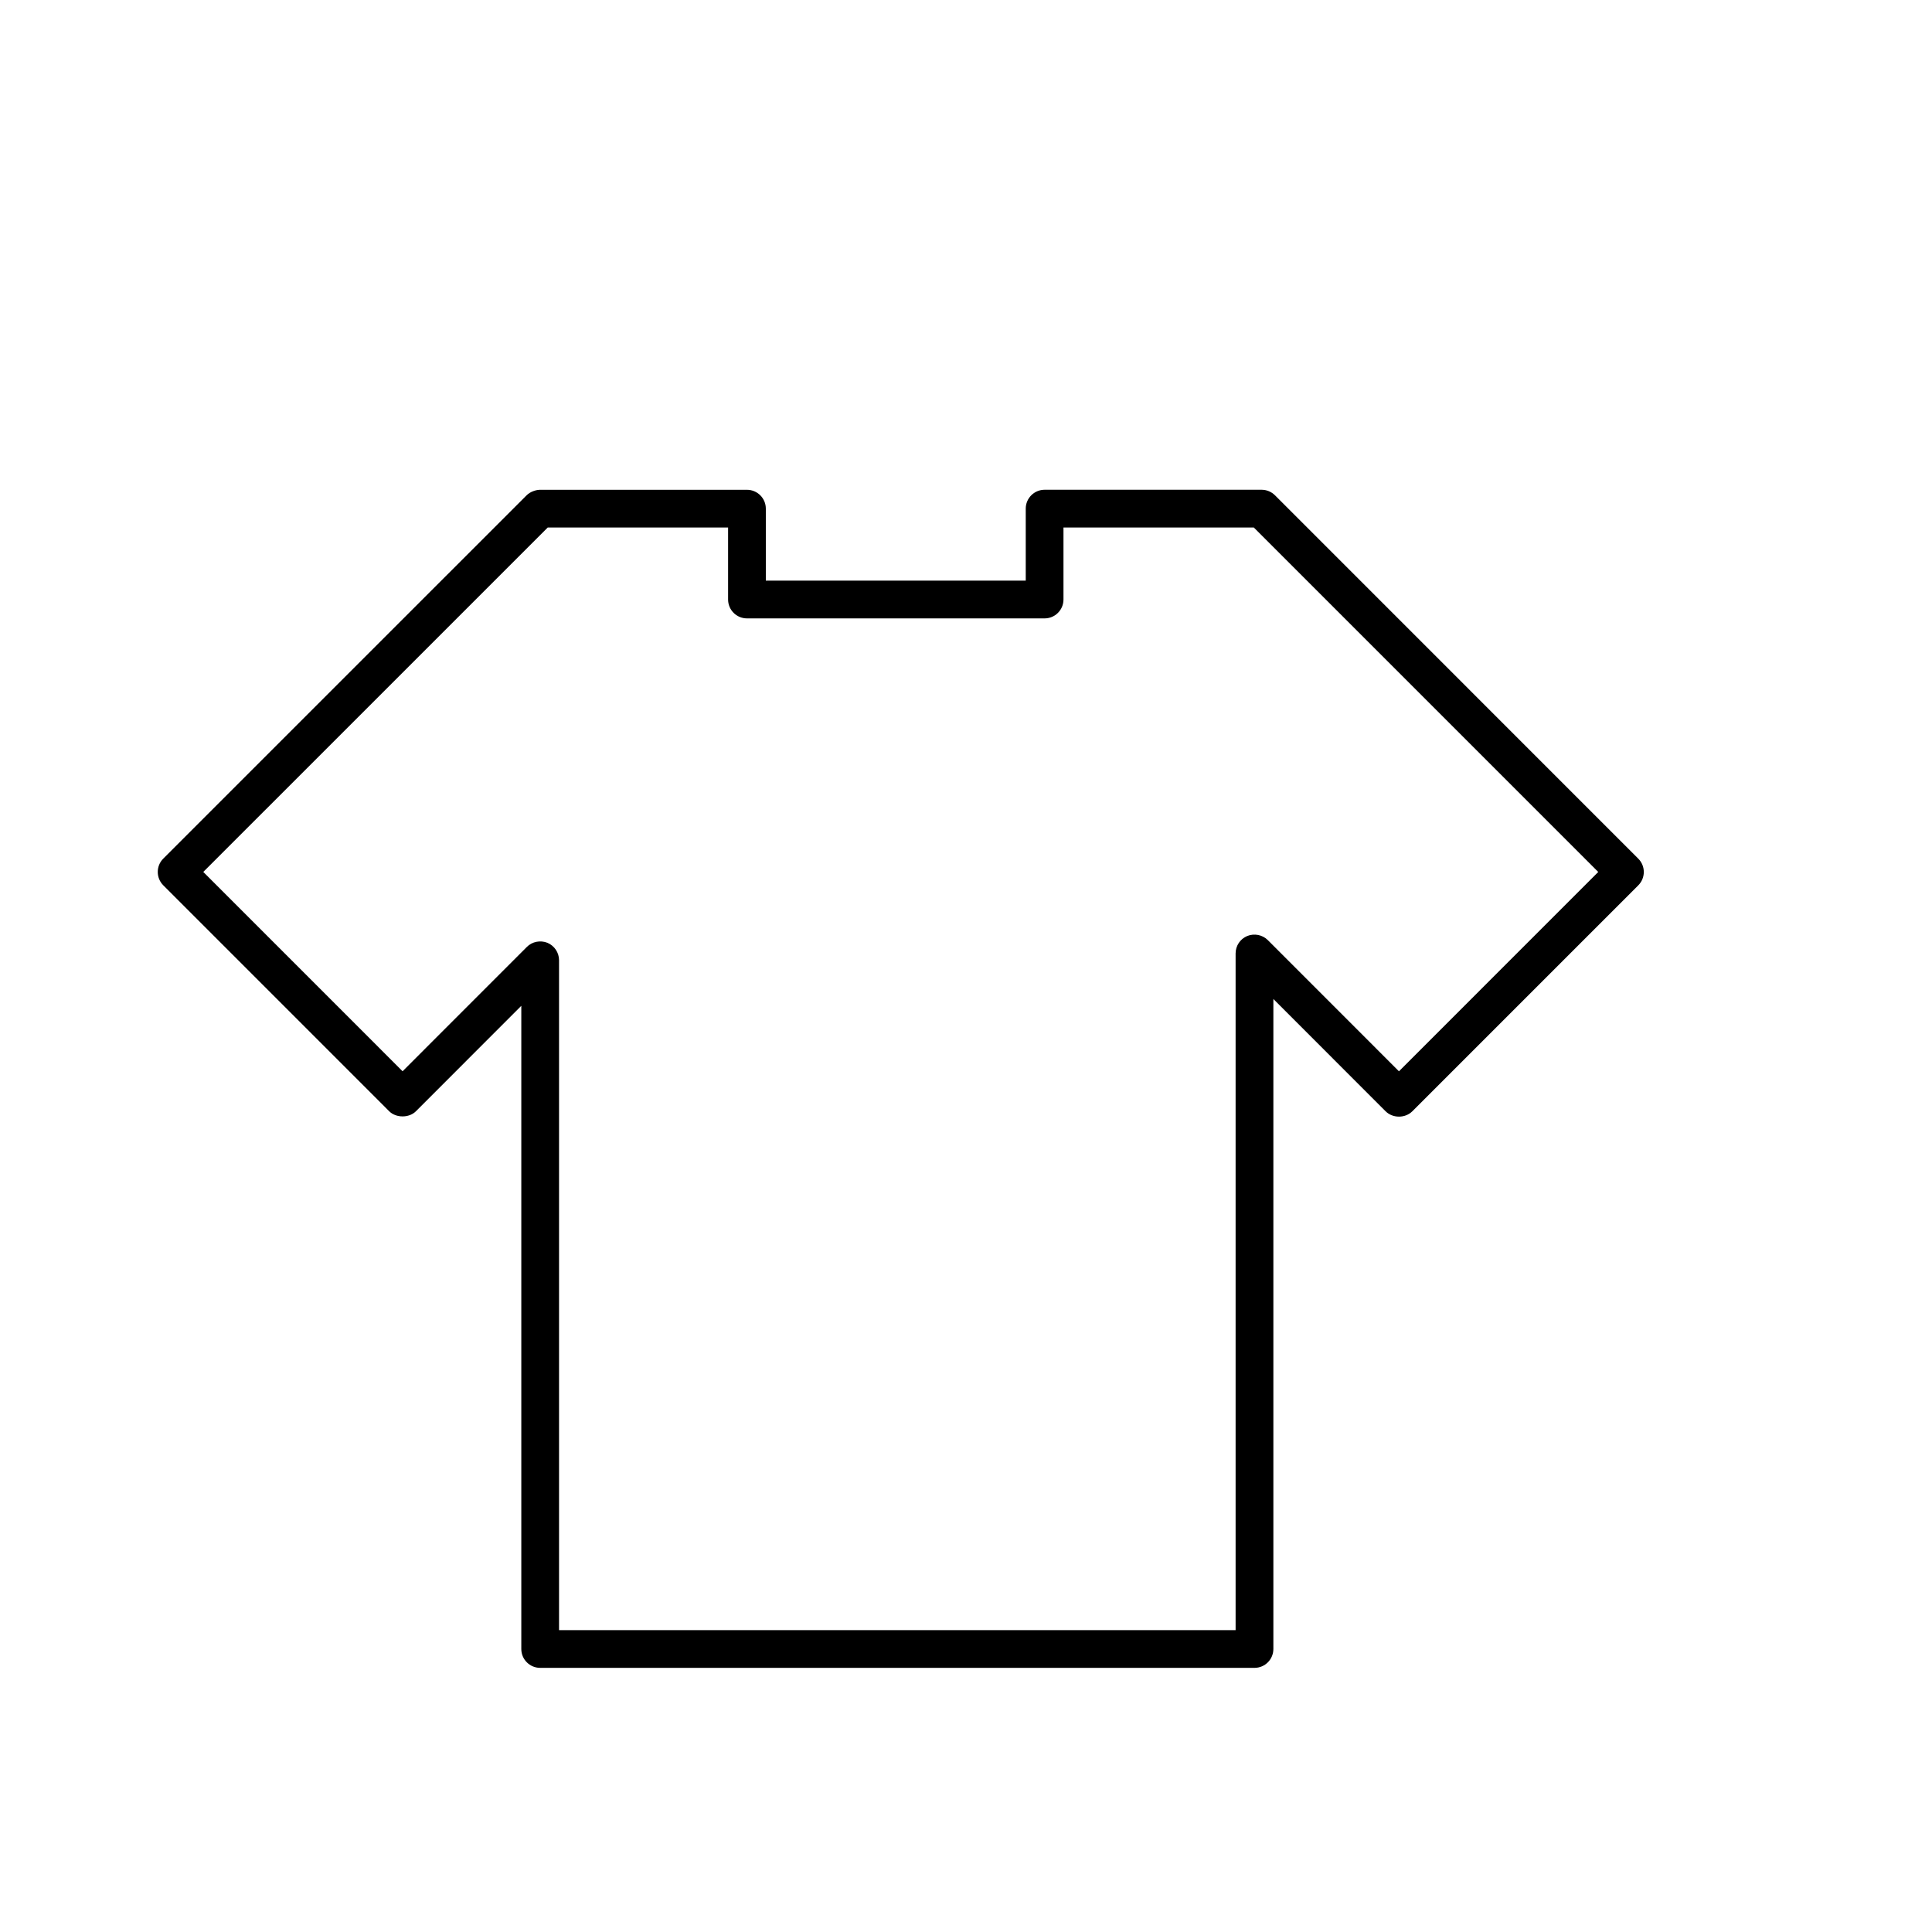 <?xml version="1.0" encoding="utf-8"?>
<!-- Generator: Adobe Illustrator 17.0.0, SVG Export Plug-In . SVG Version: 6.00 Build 0)  -->
<!DOCTYPE svg PUBLIC "-//W3C//DTD SVG 1.1//EN" "http://www.w3.org/Graphics/SVG/1.1/DTD/svg11.dtd">
<svg version="1.1" id="Capa_1" xmlns="http://www.w3.org/2000/svg" xmlns:xlink="http://www.w3.org/1999/xlink" x="0px" y="0px"
	 width="64px" height="64px" viewBox="0 0 64 64" enable-background="new 0 0 64 64" xml:space="preserve">
<path d="M12.894,36.813c0.226,0.225,0.658,0.226,0.884-0.001l3.491-3.493v21.306c0,0.345,0.28,0.625,0.625,0.625h23.663
	c0.345,0,0.625-0.28,0.625-0.625V33.093l3.719,3.721c0.236,0.234,0.648,0.235,0.884-0.001l7.485-7.485
	c0.244-0.244,0.244-0.641,0-0.884L42.235,16.407c-0.118-0.117-0.275-0.183-0.442-0.183h-7.189c-0.345,0-0.625,0.28-0.625,0.625
	v2.385h-8.61V16.85c0-0.345-0.28-0.625-0.625-0.625H17.89c-0.127,0-0.321,0.058-0.446,0.183L5.409,28.442
	c-0.244,0.244-0.244,0.641,0,0.885L12.894,36.813z M18.144,17.475h5.975v2.385c0,0.345,0.28,0.625,0.625,0.625h9.86
	c0.345,0,0.625-0.28,0.625-0.625v-2.385h6.306l11.409,11.41l-6.602,6.603l-4.344-4.346c-0.176-0.175-0.444-0.23-0.682-0.136
	c-0.234,0.098-0.385,0.325-0.385,0.578V54H18.519V31.81c0-0.253-0.151-0.48-0.386-0.579c-0.233-0.092-0.506-0.04-0.681,0.138
	l-4.116,4.118l-6.602-6.603L18.144,17.475z"/>
</svg>
